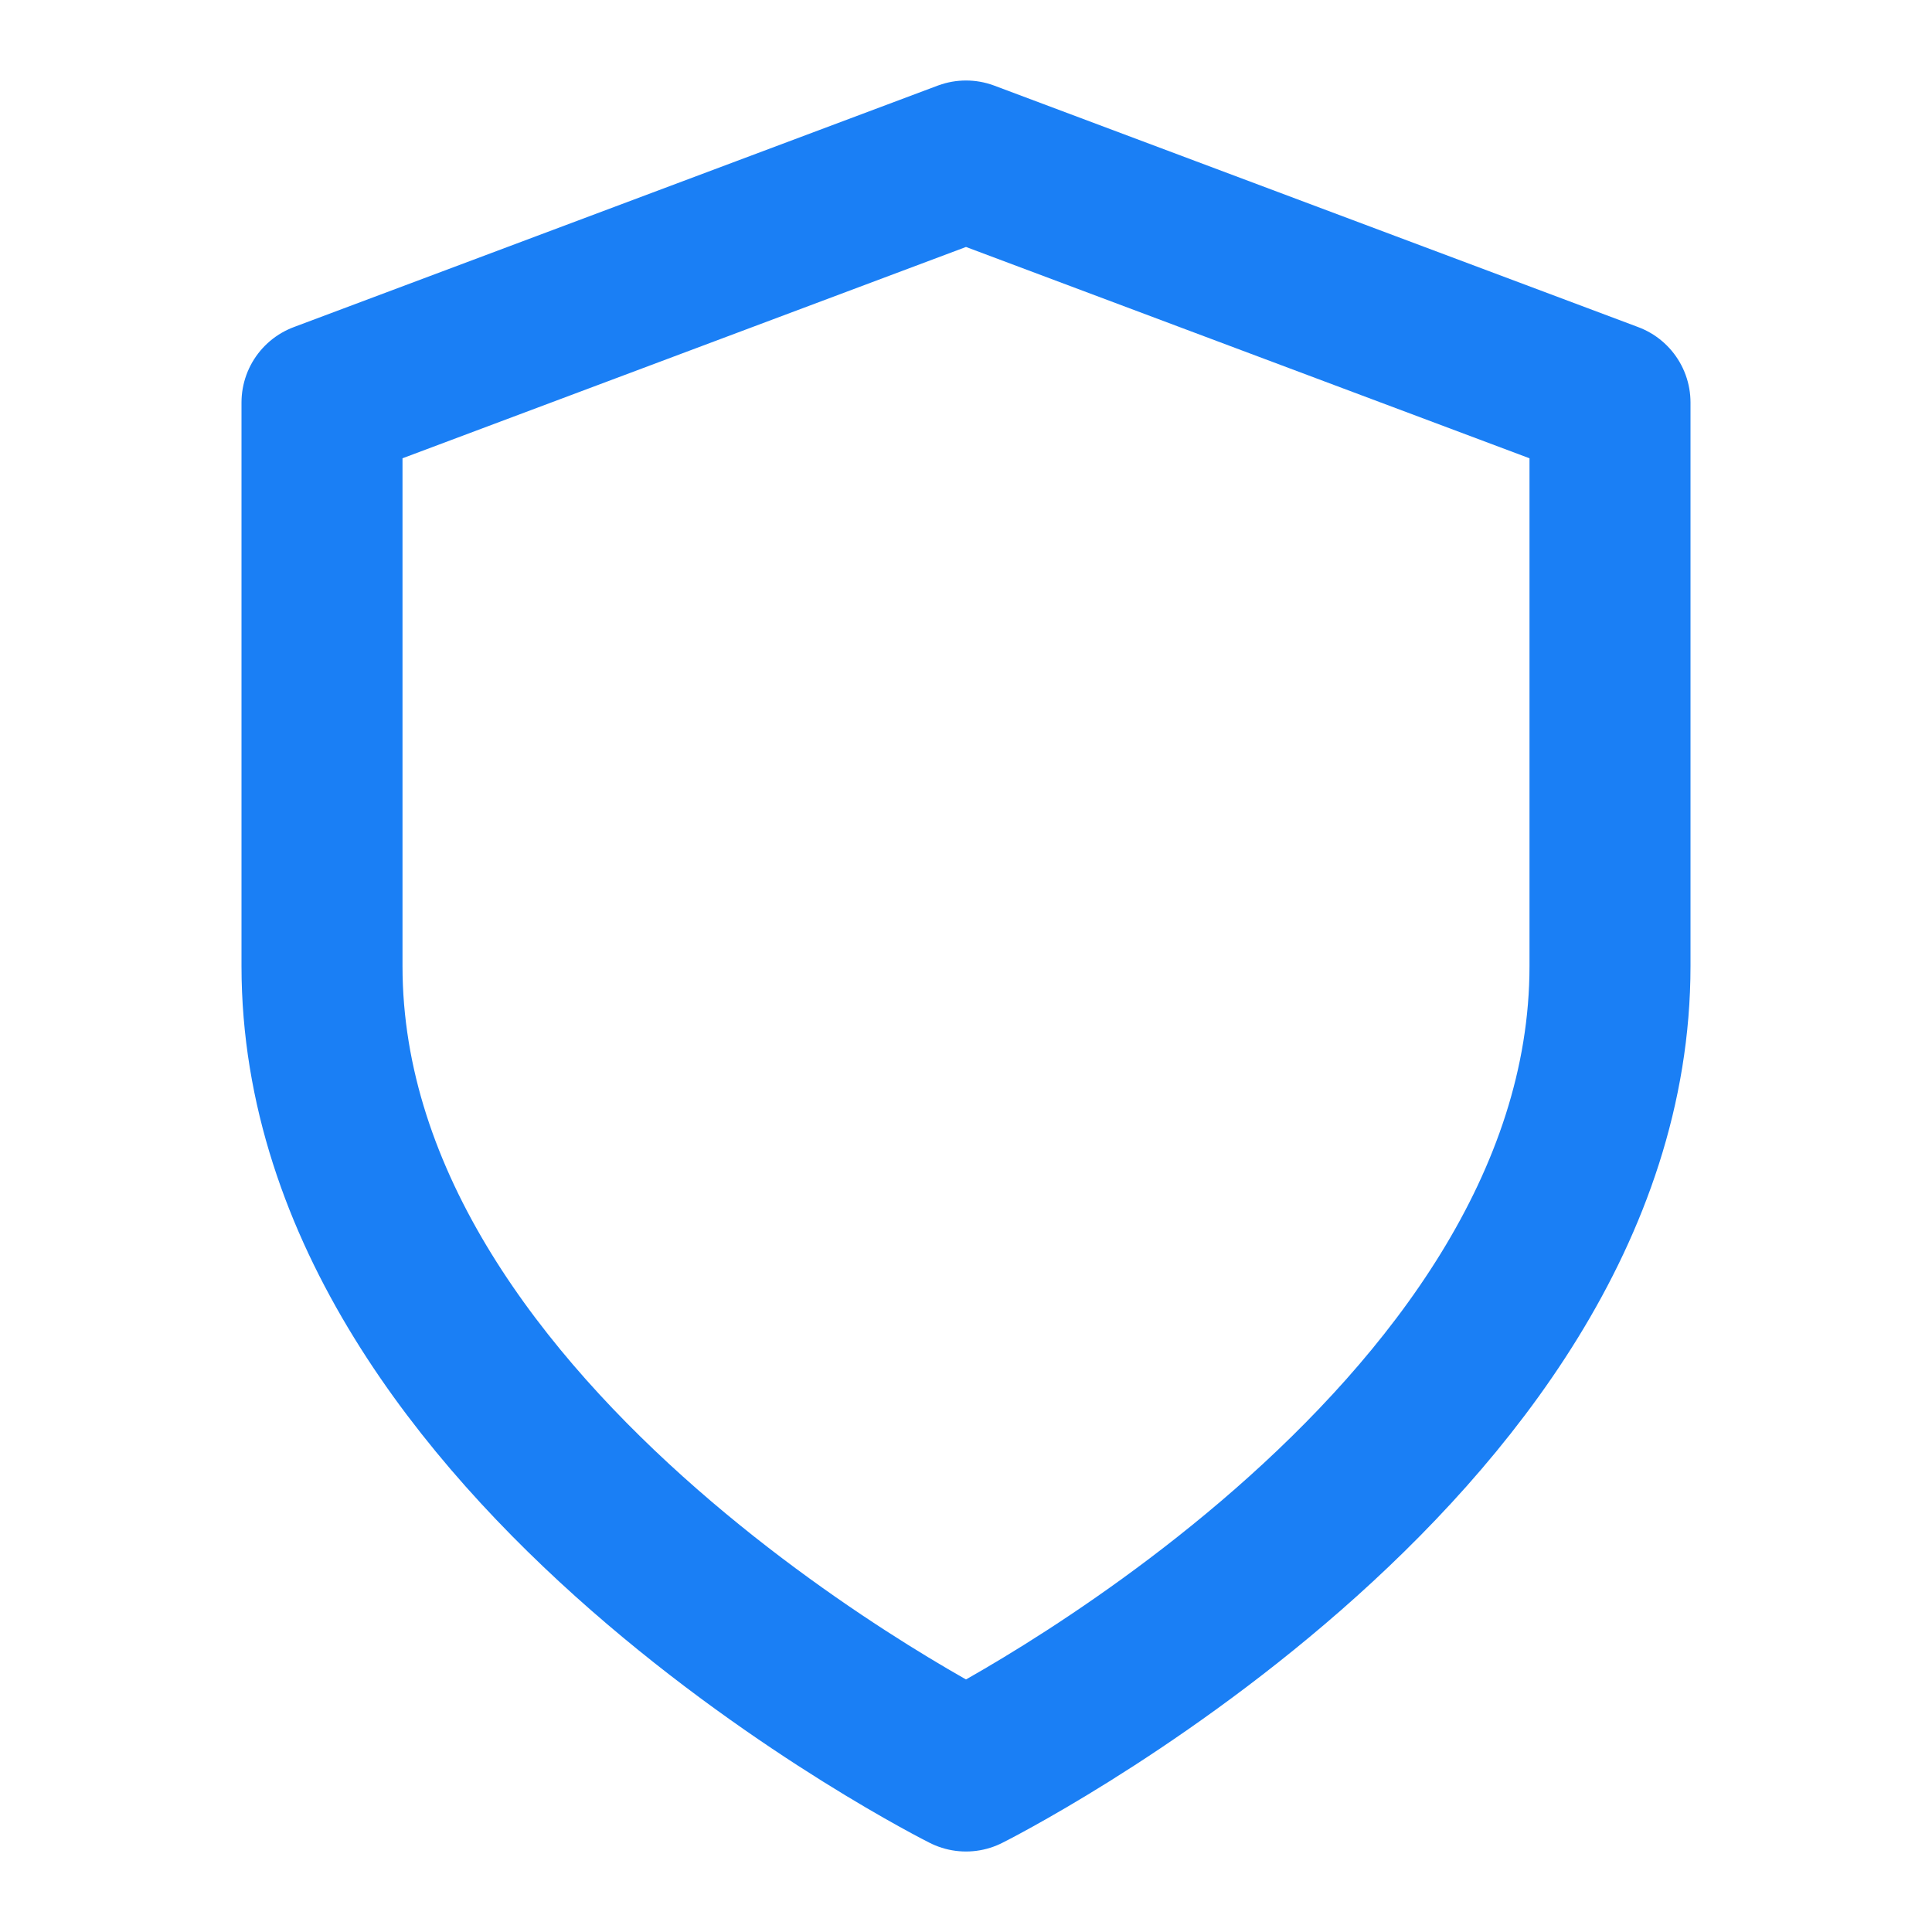 <svg xmlns="http://www.w3.org/2000/svg" fill="none" viewBox="0 0 24 24" height="24" width="24">
<path stroke-linejoin="round" stroke-linecap="round" stroke-width="2" stroke="#1A7FF5" d="M12 22C12 22 20 18 20 12V5L12 2L4 5V12C4 18 12 22 12 22Z"></path>
</svg>
